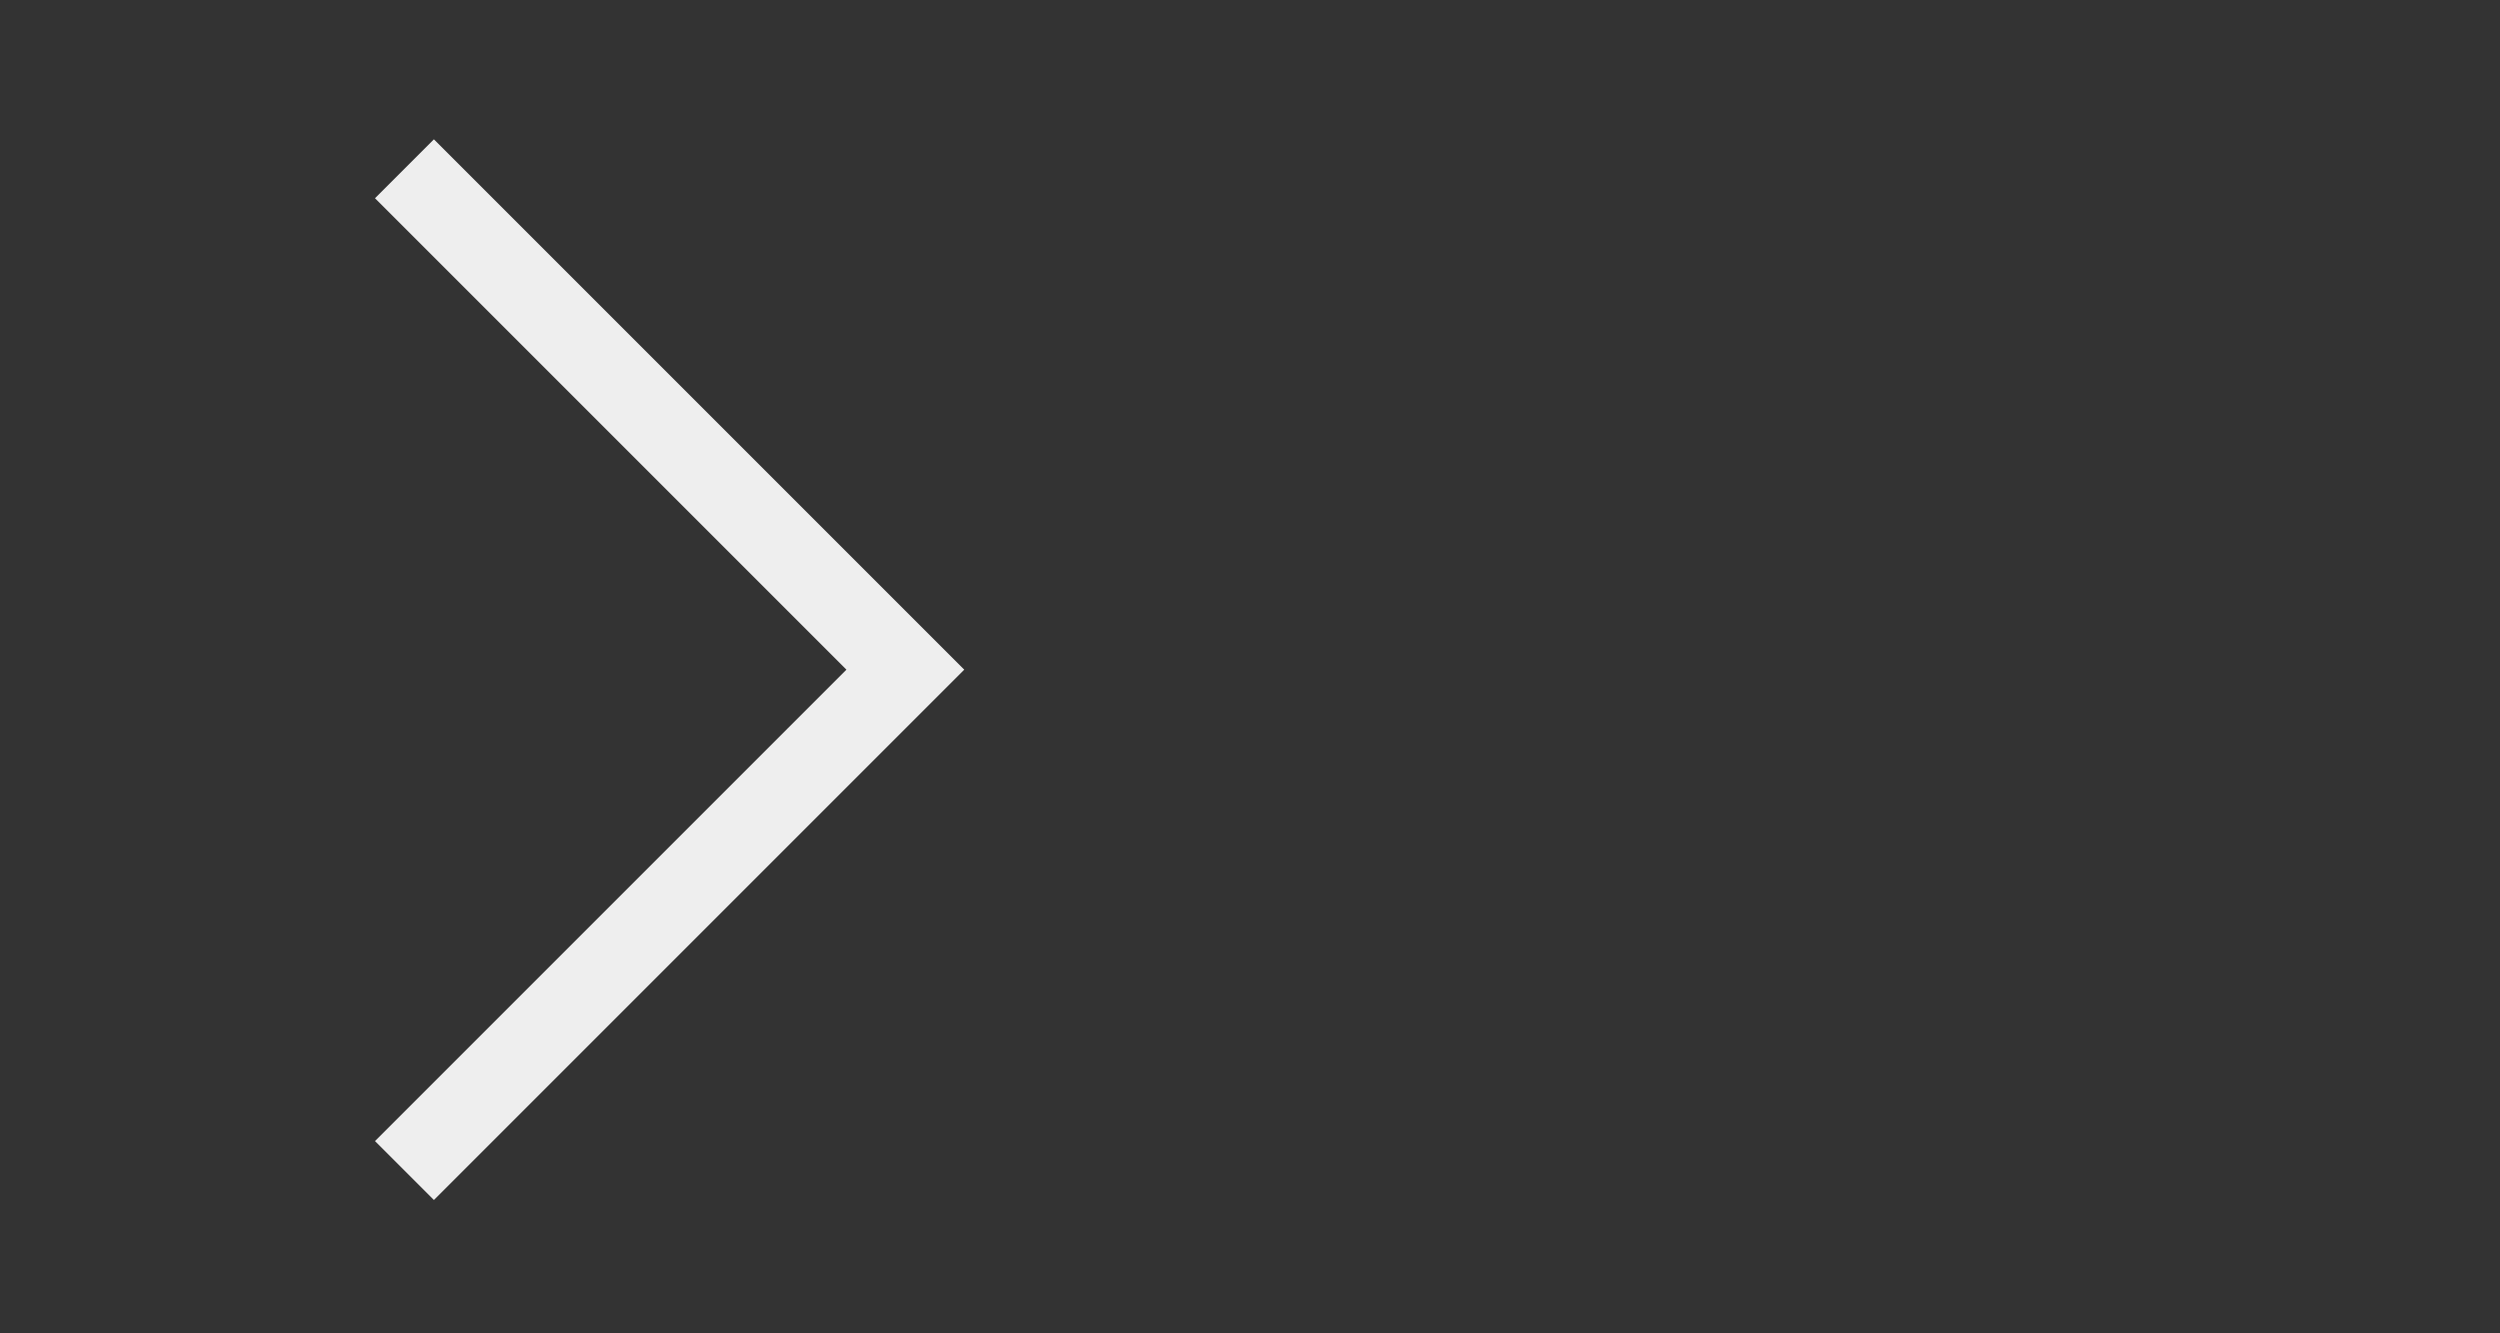 <?xml version="1.0" encoding="utf-8"?>
<!DOCTYPE svg PUBLIC "-//W3C//DTD SVG 1.1//EN" "http://www.w3.org/Graphics/SVG/1.1/DTD/svg11.dtd">
<svg xmlns="http://www.w3.org/2000/svg" xmlns:xlink="http://www.w3.org/1999/xlink" version="1.1" baseProfile="full" width="30" height="16" viewBox="0 0 30.00 16.00" enable-background="new 0 0 30.00 16.00" xml:space="preserve">
	<rect x="0" y="0" width="30.00" height="16.00" fill="#333333" stroke="none"/>
	<path fill="#eeeeee" fill-opacity="1" d="M 11.571,8.036L 10.864,8.743L 5.207,14.4L 4.5,13.693L 10.157,8.036L 4.5,2.379L 5.207,1.672L 10.864,7.329L 11.571,8.036 Z "/>
</svg>
